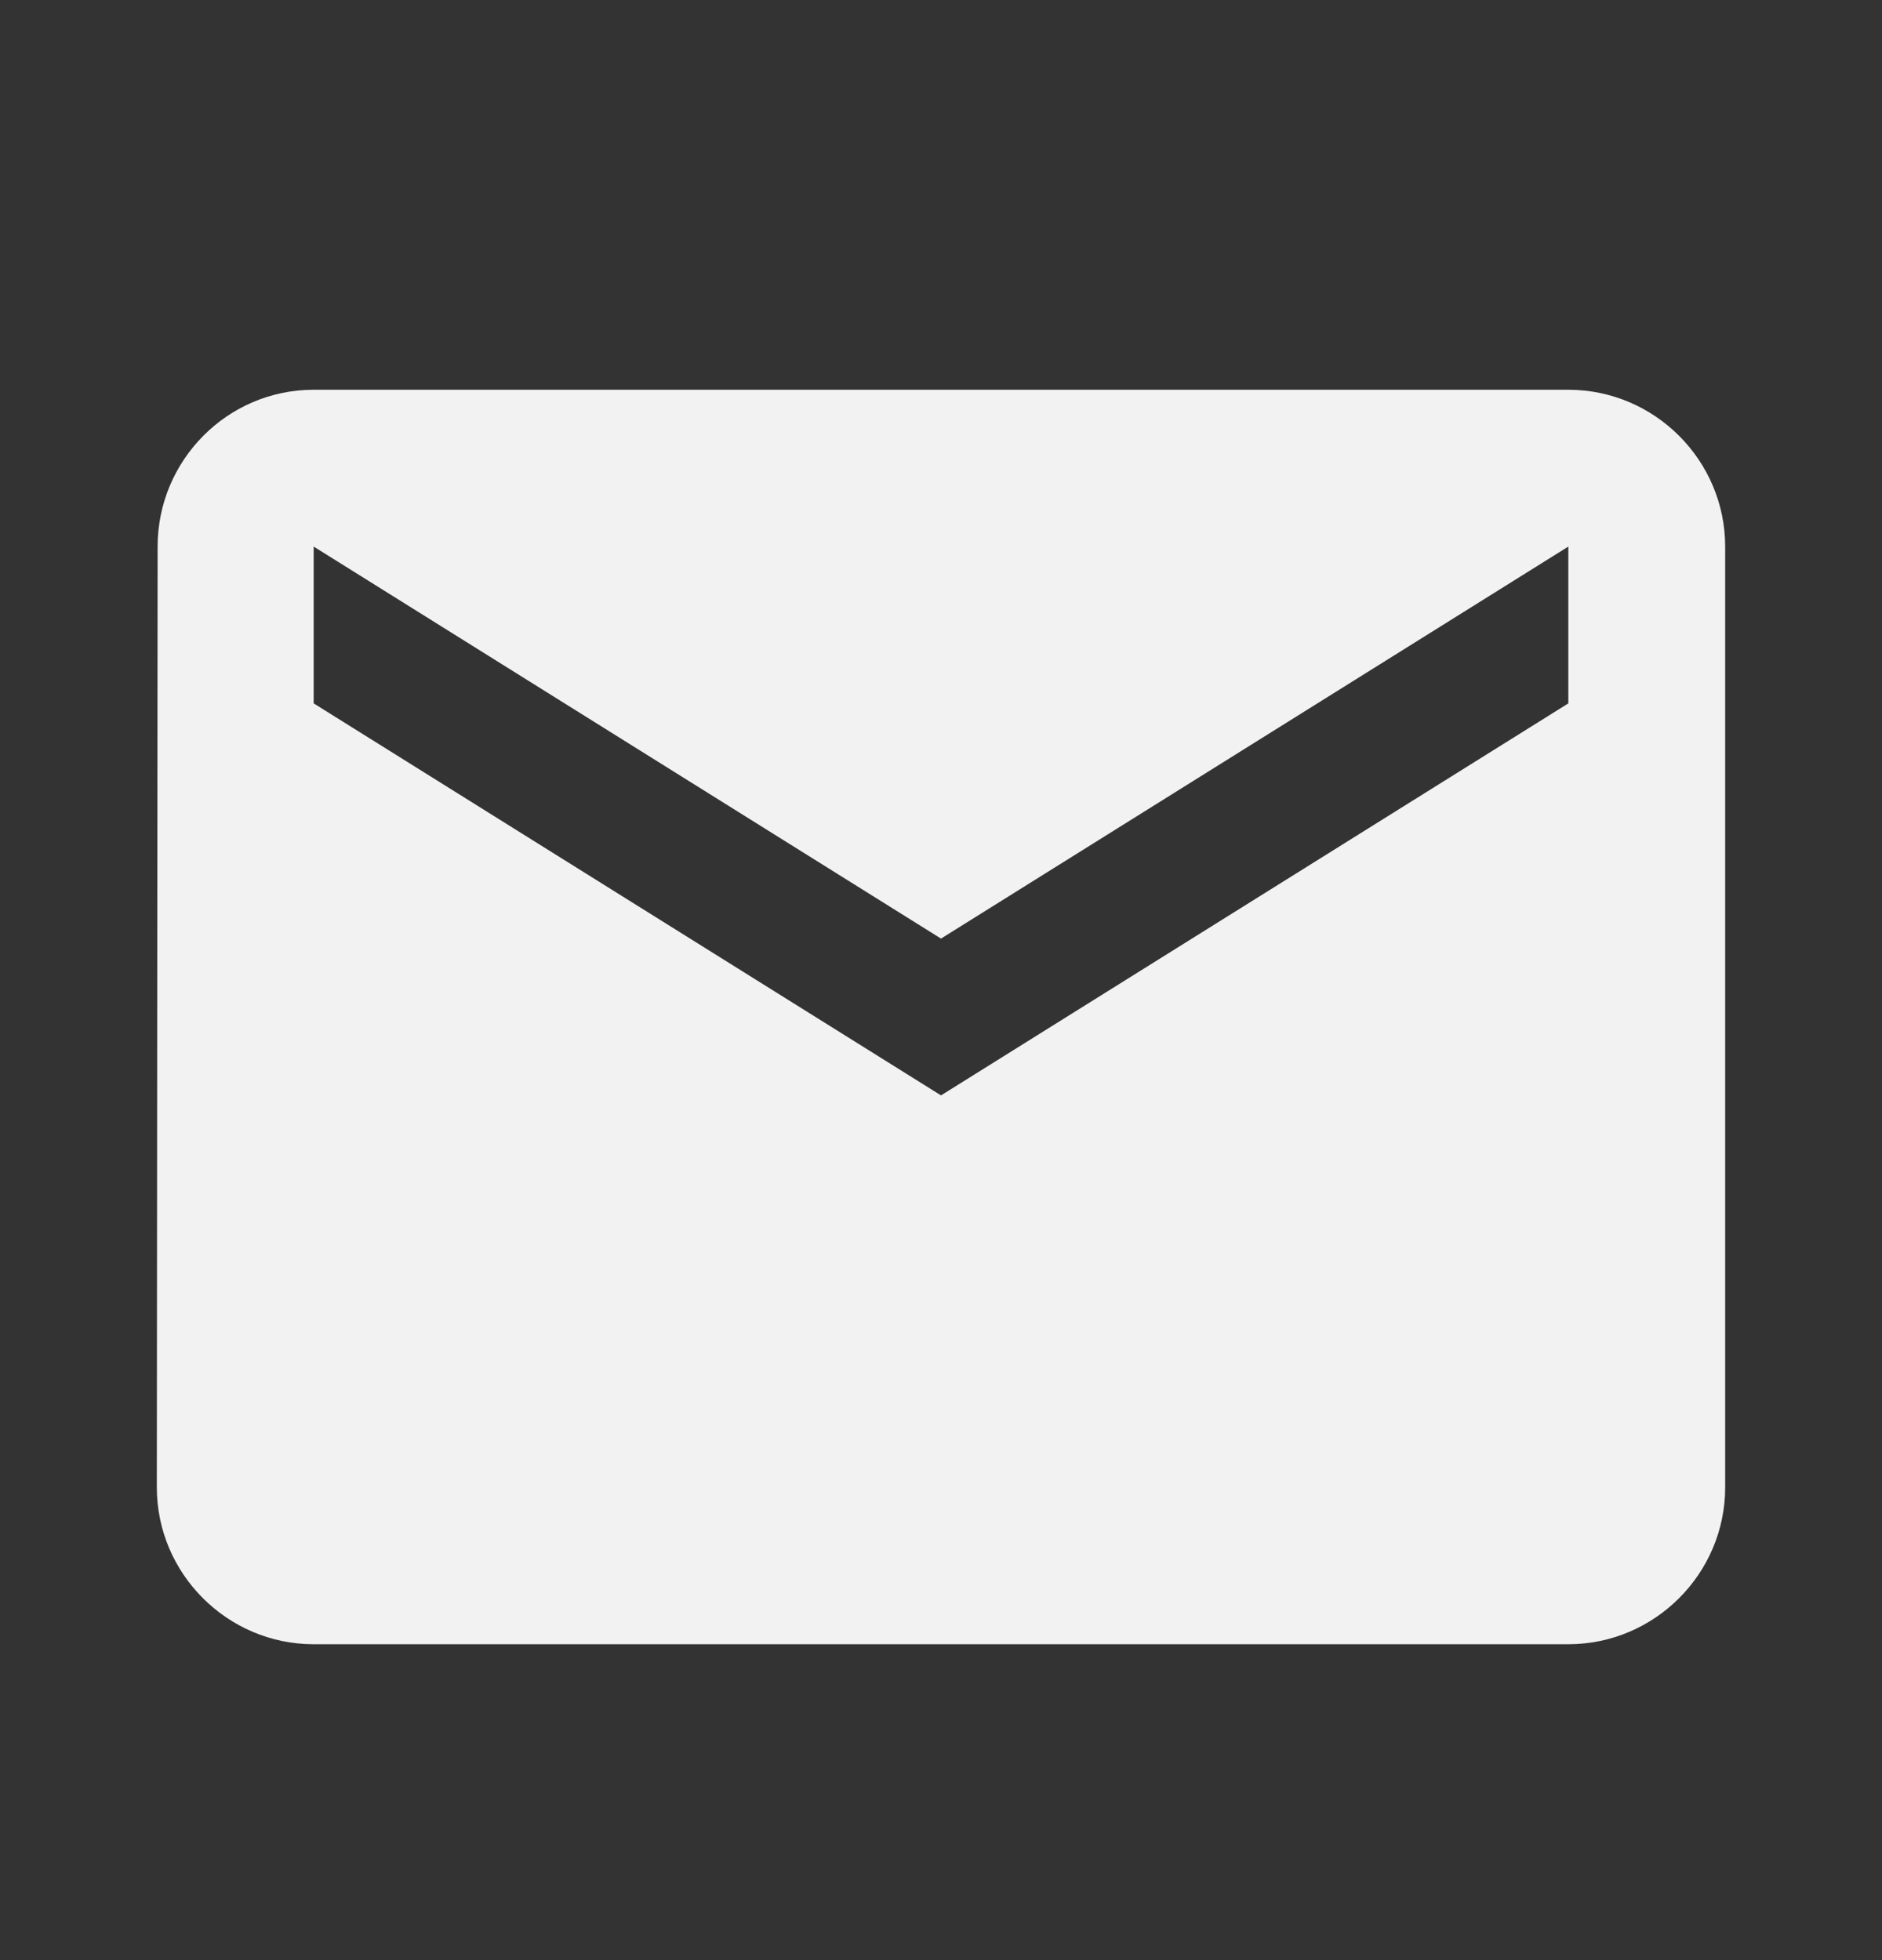 <svg xmlns="http://www.w3.org/2000/svg" fill="none" viewBox="0 0 24 25" height="25" width="24">
<rect x="0" y="0" width="24" height="25" fill="#333333" stroke="none"/>
<path fill="#F2F2F2" d="M20 4.971H4C2.9 4.971 2.01 5.871 2.01 6.971L2 18.971C2 20.071 2.9 20.971 4 20.971H20C21.1 20.971 22 20.071 22 18.971V6.971C22 5.871 21.1 4.971 20 4.971ZM20 8.971L12 13.971L4 8.971V6.971L12 11.971L20 6.971V8.971Z"></path>
</svg>
